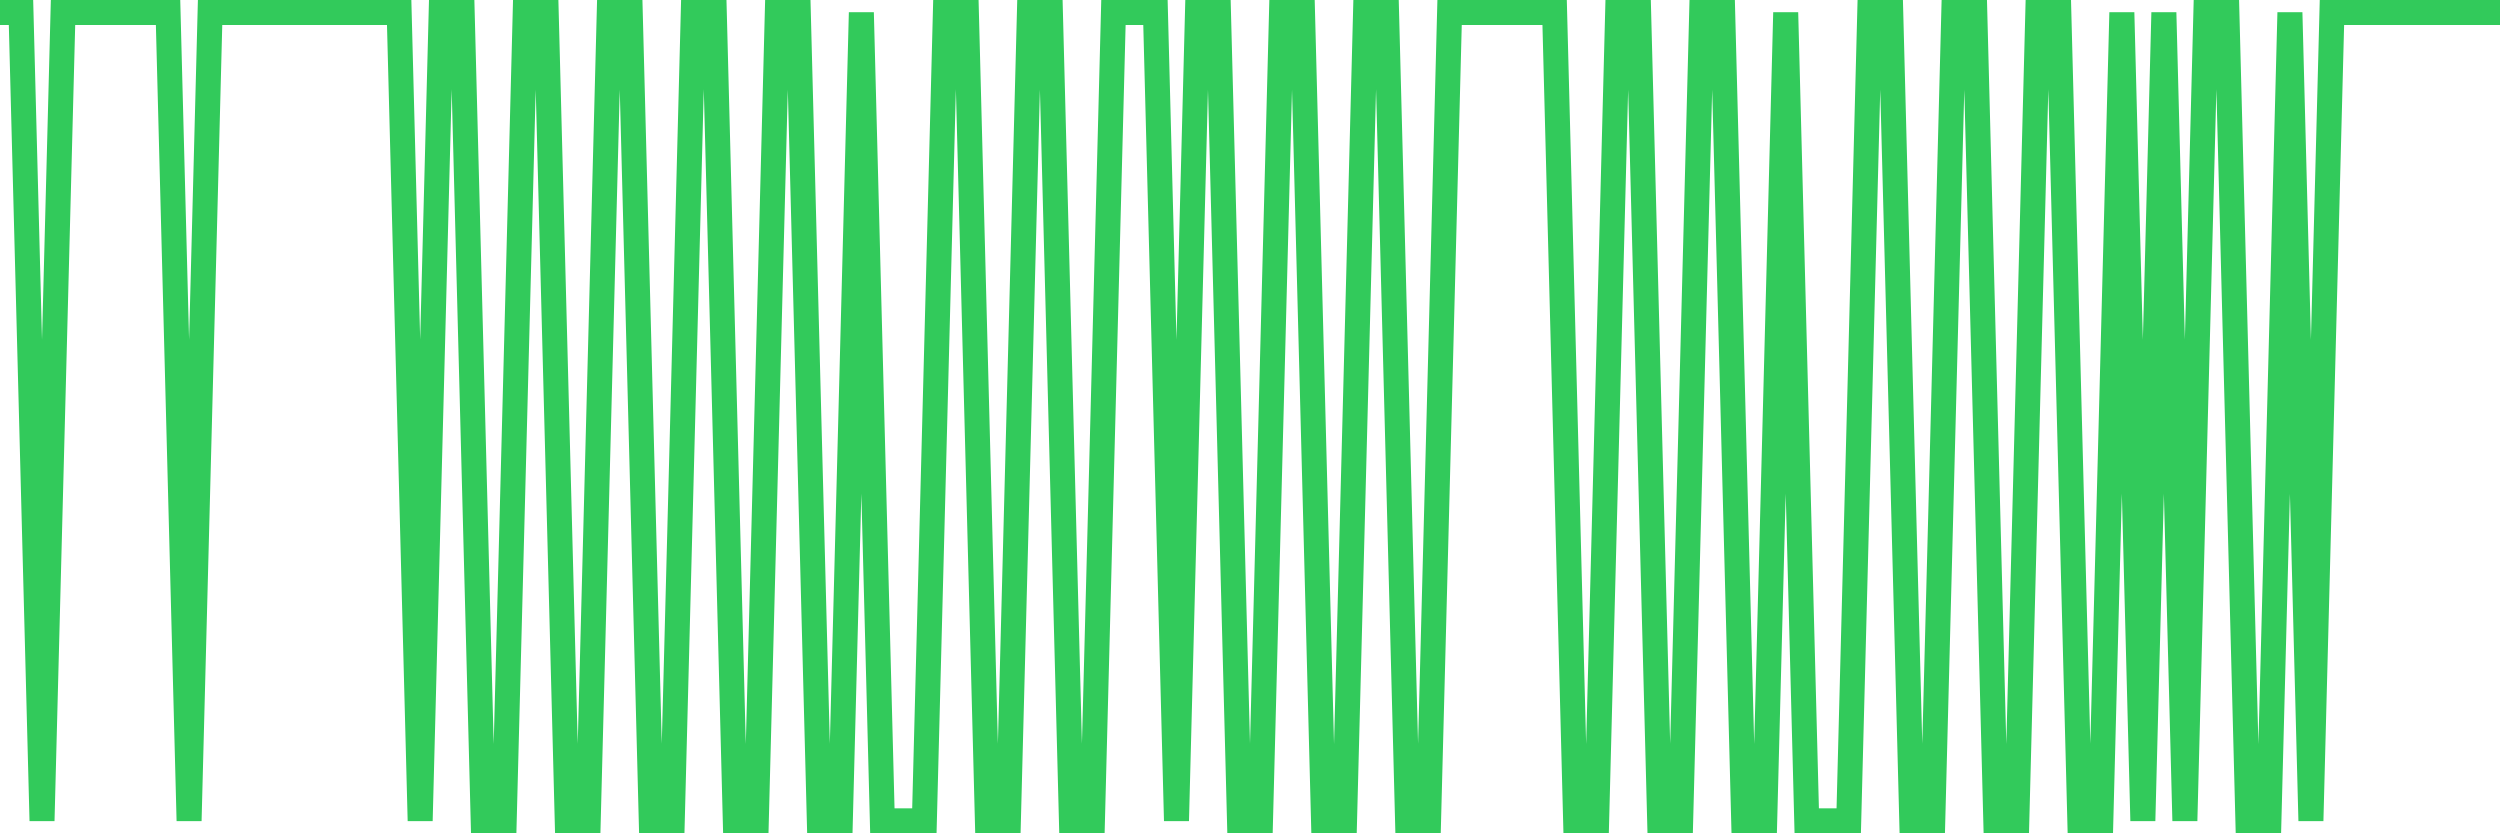 <svg
  xmlns="http://www.w3.org/2000/svg"
  xmlns:xlink="http://www.w3.org/1999/xlink"
  width="120"
  height="40"
  viewBox="0 0 120 40"
  preserveAspectRatio="none"
>
  <polyline
    points="0,0.6 1.008,0.6 2.017,39.4 3.025,0.6 4.034,0.6 5.042,0.6 6.05,0.6 7.059,0.6 8.067,0.6 9.076,39.4 10.084,0.6 11.092,0.6 12.101,0.6 13.109,0.6 14.118,0.6 15.126,0.6 16.134,0.6 17.143,0.6 18.151,0.6 19.16,0.6 20.168,39.4 21.176,0.6 22.185,0.6 23.193,39.4 24.202,39.4 25.21,0.6 26.218,0.6 27.227,39.4 28.235,39.4 29.244,0.6 30.252,0.6 31.261,39.4 32.269,39.4 33.277,0.6 34.286,0.6 35.294,39.4 36.303,39.4 37.311,0.6 38.319,0.6 39.328,39.4 40.336,39.4 41.345,0.6 42.353,39.4 43.361,39.4 44.37,39.4 45.378,0.6 46.387,0.6 47.395,39.4 48.403,39.4 49.412,0.6 50.42,0.6 51.429,39.4 52.437,39.4 53.445,0.6 54.454,0.6 55.462,0.6 56.471,39.4 57.479,0.6 58.487,0.6 59.496,39.4 60.504,39.4 61.513,0.6 62.521,0.6 63.529,39.4 64.538,39.4 65.546,0.6 66.555,0.6 67.563,39.4 68.571,39.4 69.58,0.6 70.588,0.6 71.597,0.6 72.605,0.6 73.613,0.6 74.622,0.6 75.63,39.4 76.639,39.4 77.647,0.6 78.655,0.6 79.664,39.4 80.672,39.4 81.681,0.6 82.689,0.6 83.697,39.4 84.706,39.4 85.714,0.6 86.723,39.4 87.731,39.4 88.739,39.4 89.748,0.6 90.756,0.6 91.765,39.4 92.773,39.4 93.782,0.6 94.79,0.6 95.798,39.4 96.807,39.4 97.815,0.6 98.824,0.6 99.832,39.4 100.84,39.4 101.849,0.6 102.857,39.4 103.866,0.6 104.874,39.4 105.882,0.6 106.891,0.6 107.899,39.4 108.908,39.4 109.916,0.6 110.924,39.4 111.933,0.6 112.941,0.6 113.95,0.6 114.958,0.6 115.966,0.6 116.975,0.6 117.983,0.6 118.992,0.6 120,0.6"
    fill="none"
    stroke="#32ca5b"
    stroke-width="1.2"
  >
  </polyline>
</svg>